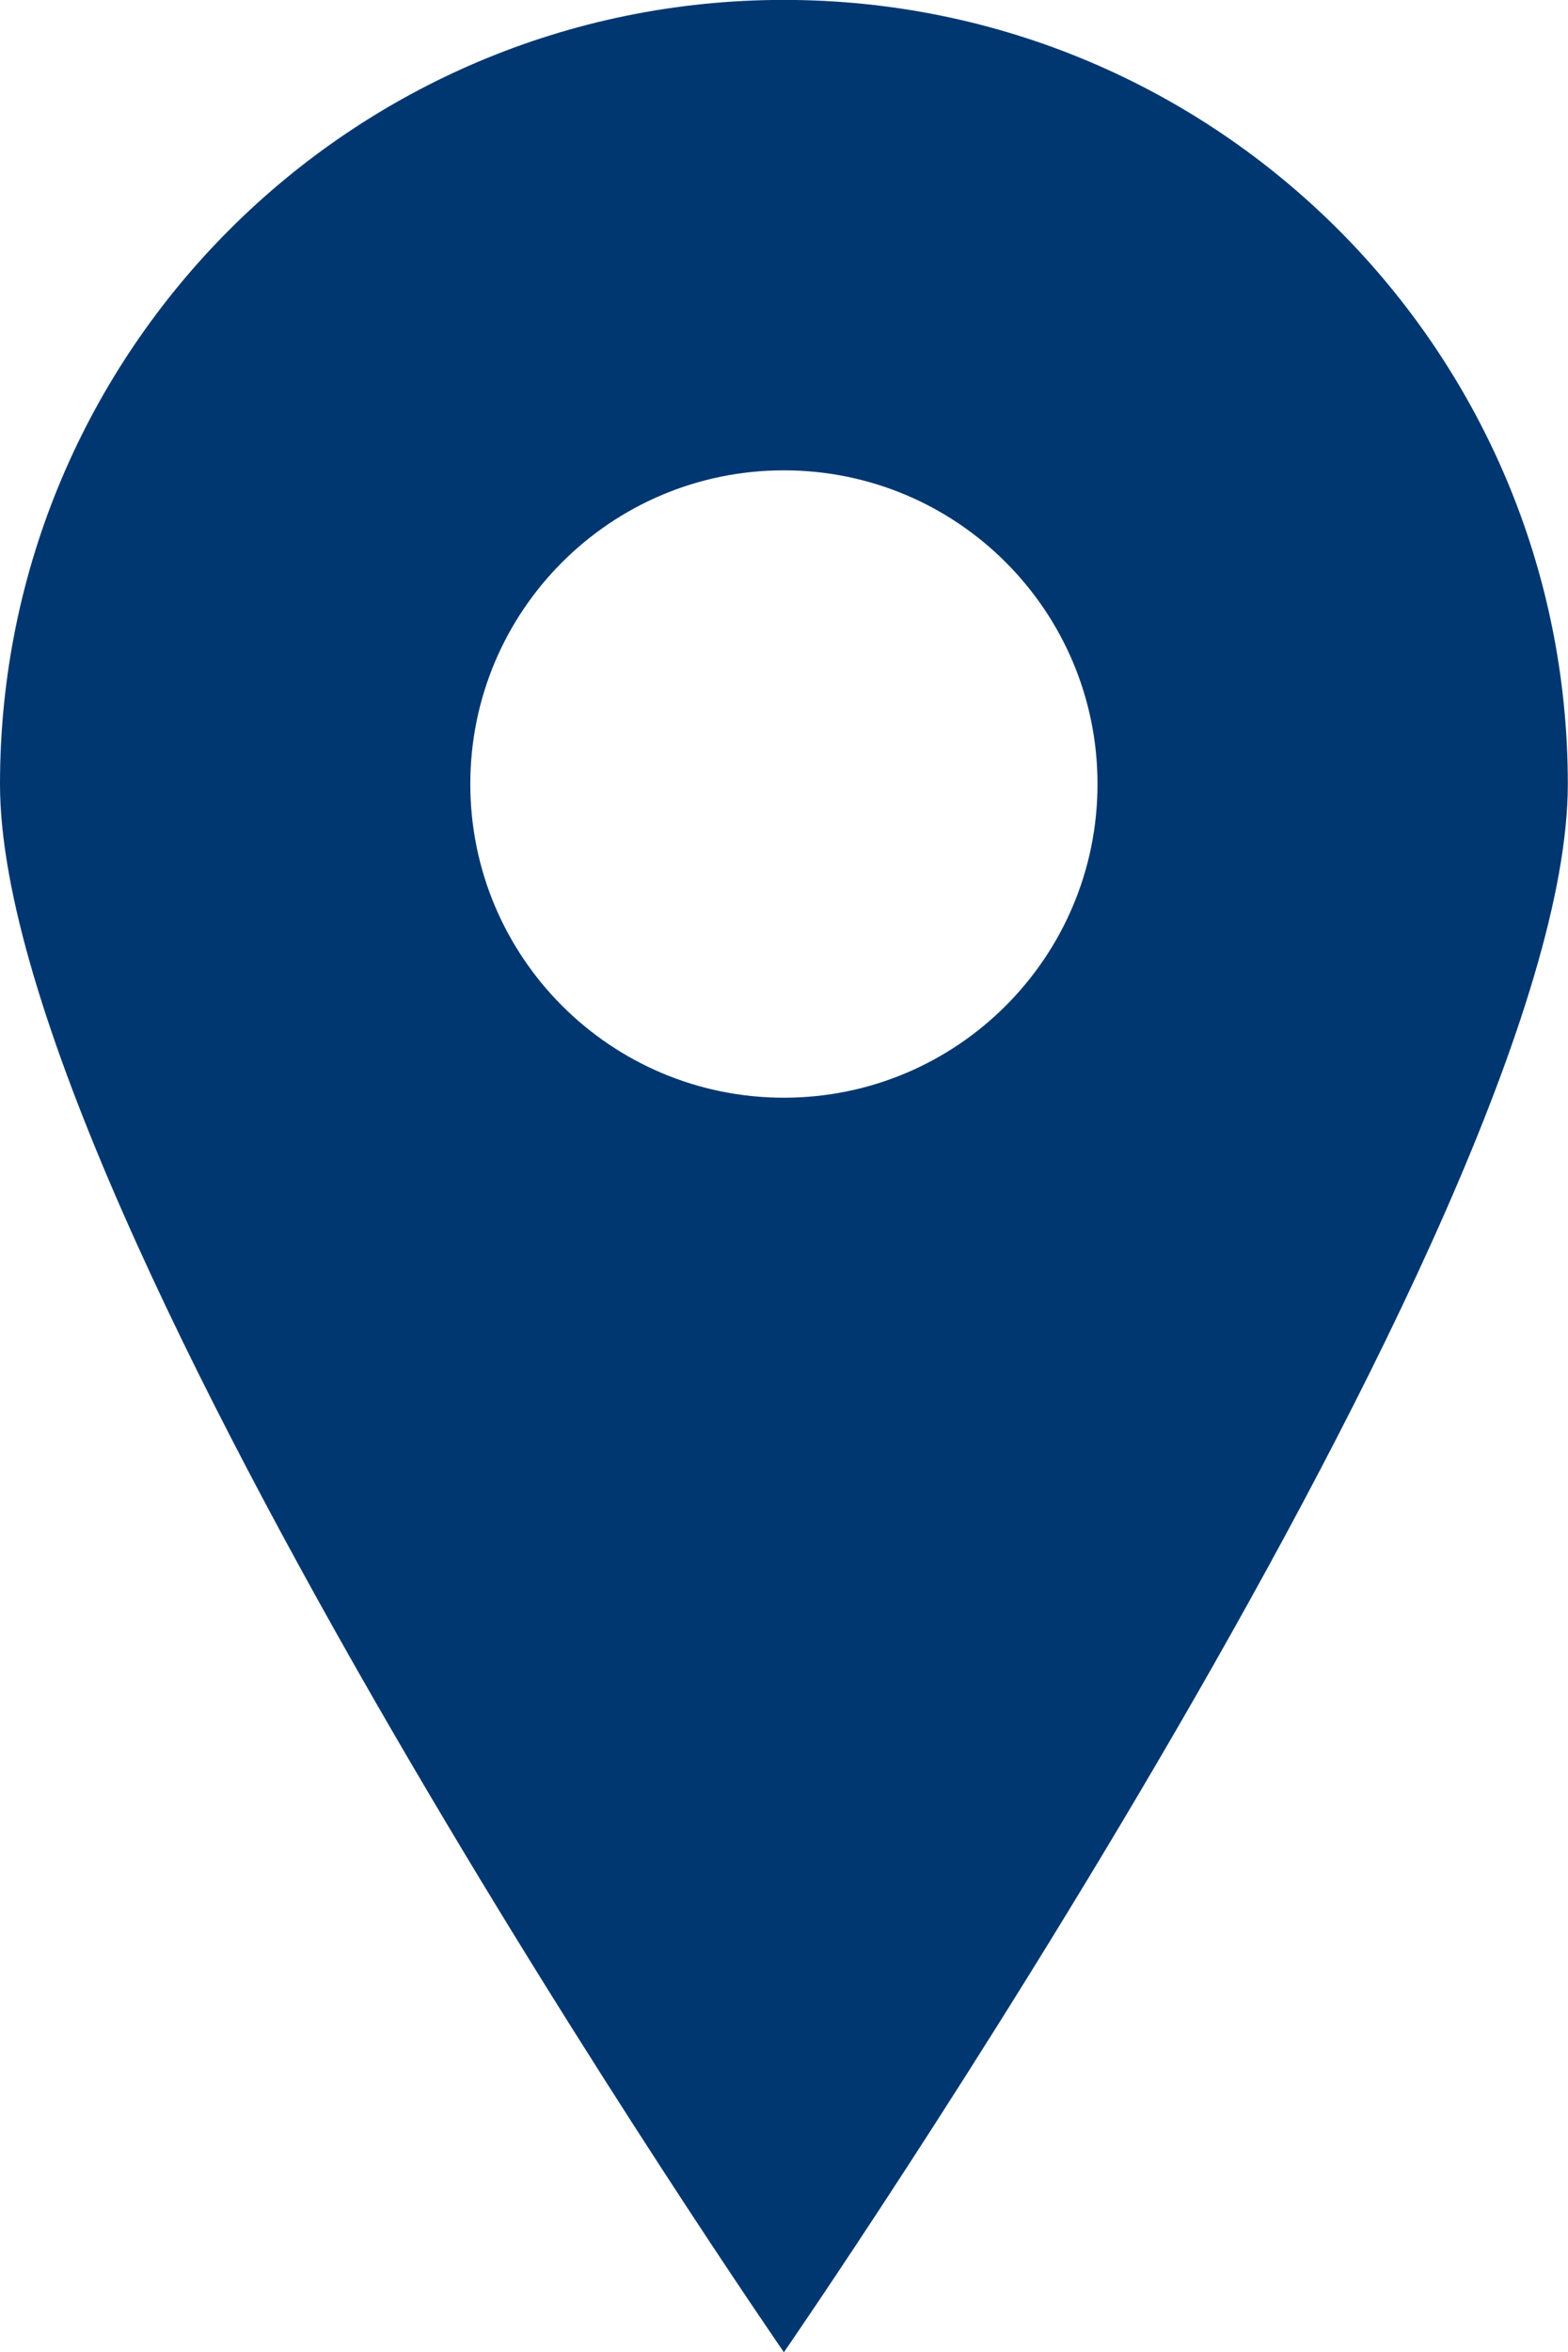 <?xml version="1.0" encoding="utf-8"?>
<!-- Generator: Adobe Illustrator 16.0.0, SVG Export Plug-In . SVG Version: 6.00 Build 0)  -->
<!DOCTYPE svg PUBLIC "-//W3C//DTD SVG 1.0//EN" "http://www.w3.org/TR/2001/REC-SVG-20010904/DTD/svg10.dtd">
<svg version="1.0" id="Vrstva_1" xmlns="http://www.w3.org/2000/svg" xmlns:xlink="http://www.w3.org/1999/xlink" x="0px" y="0px"
	 width="17.01px" height="25.51px" viewBox="0 0 17.01 25.51" enable-background="new 0 0 17.01 25.51" xml:space="preserve">
<path fill="#003770" d="M8.504,11.905c-1.879,0-3.402-1.523-3.402-3.402s1.523-3.402,3.402-3.402s3.402,1.523,3.402,3.402
	S10.383,11.905,8.504,11.905 M8.504-0.001C3.807-0.001,0,3.806,0,8.503C0,13.2,8.504,25.511,8.504,25.511S17.008,13.2,17.008,8.503
	C17.008,3.806,13.201-0.001,8.504-0.001"/>
<g>
</g>
<g>
</g>
<g>
</g>
<g>
</g>
<g>
</g>
<g>
</g>
</svg>
